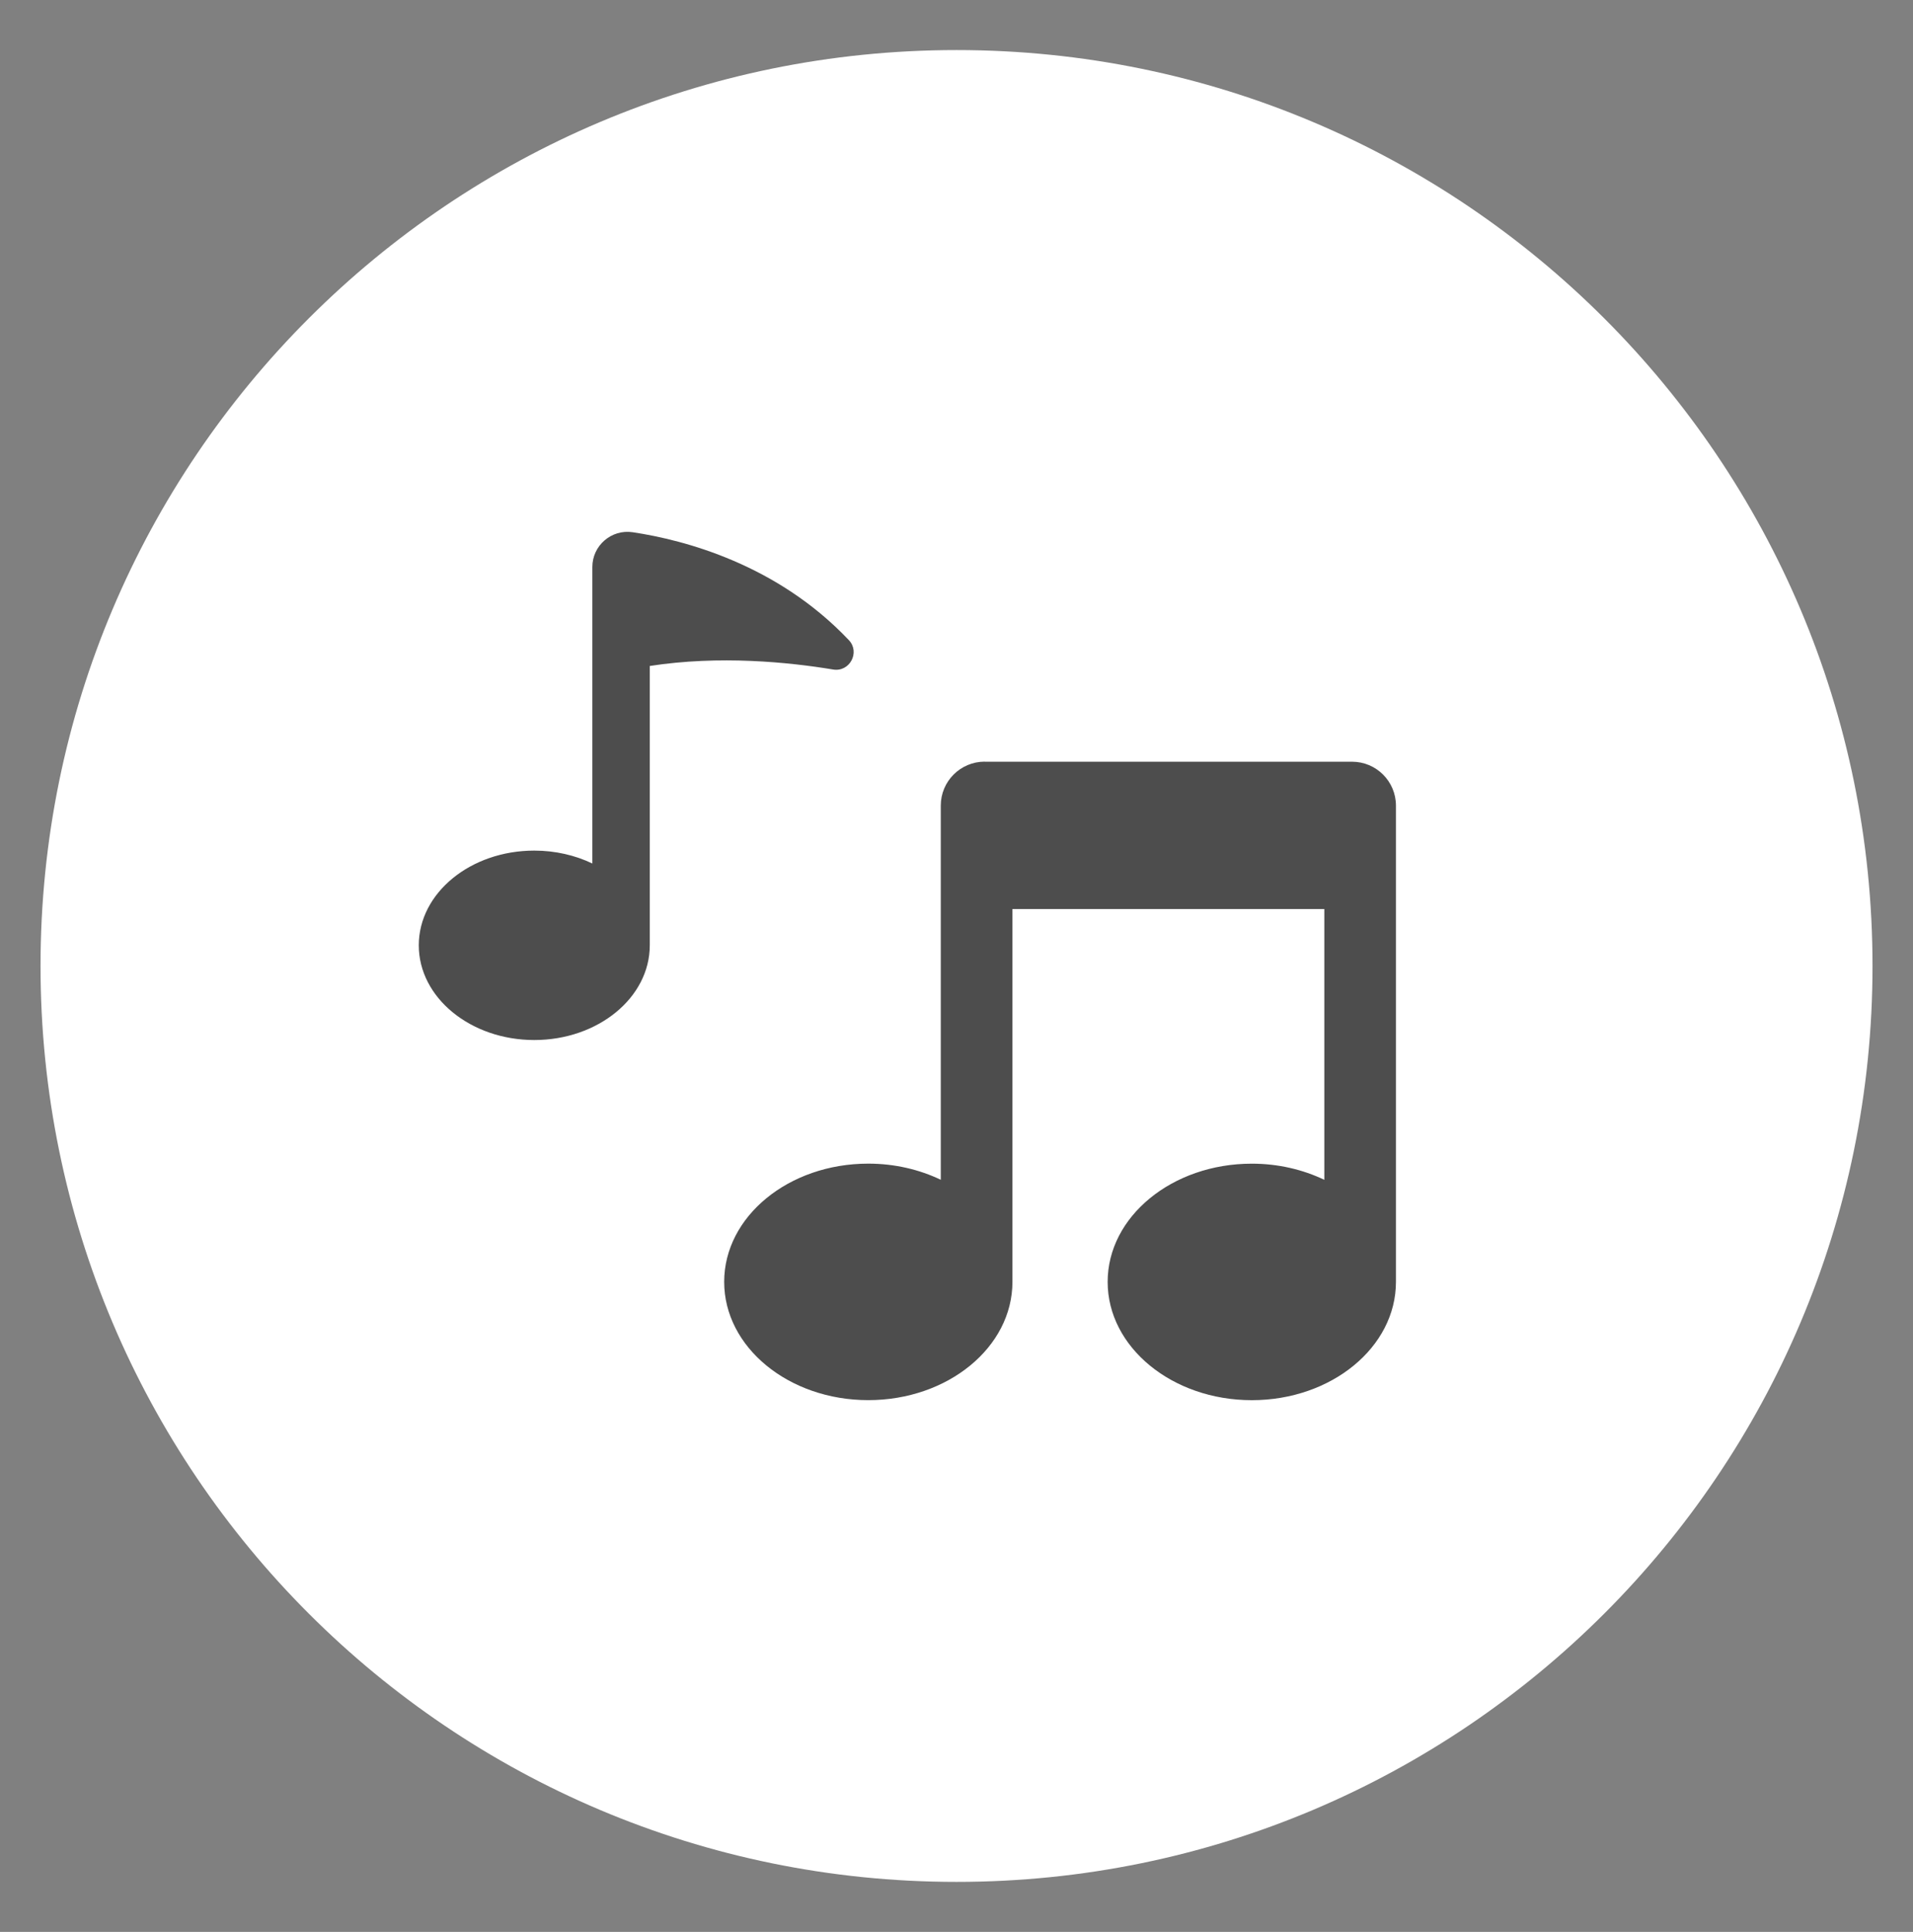 <?xml version="1.0" encoding="utf-8"?>
<!-- Generator: Adobe Illustrator 16.0.0, SVG Export Plug-In . SVG Version: 6.00 Build 0)  -->
<!DOCTYPE svg PUBLIC "-//W3C//DTD SVG 1.1//EN" "http://www.w3.org/Graphics/SVG/1.1/DTD/svg11.dtd">
<svg version="1.1" id="レイヤー_1" xmlns="http://www.w3.org/2000/svg" xmlns:xlink="http://www.w3.org/1999/xlink" x="0px"
	 y="0px" width="49.522px" height="50.015px" viewBox="0 0 49.522 50.015" style="enable-background:new 0 0 49.522 50.015;"
	 xml:space="preserve">
<rect x="0" y="0" width="49.522" height="50.015" fill="#808080" stroke="none"/>
<style type="text/css">
<![CDATA[
	.st0{fill:#4D4D4D;}
	.st1{fill:#FFFFFF;}
]]>
</style>
<g>
	<path class="st1" d="M48.474,25.008c0,13.096-10.616,23.712-23.712,23.712c-13.097,0-23.713-10.616-23.713-23.712
		S11.665,1.296,24.762,1.296C37.857,1.296,48.474,11.912,48.474,25.008"/>
	<path class="st0" d="M25.492,19.718c-0.628,0-1.138,0.509-1.138,1.137v0.274v2.404v7.01c-0.552-0.264-1.191-0.418-1.877-0.418
		c-2.061,0-3.73,1.37-3.73,3.061s1.67,3.062,3.73,3.062c2.062,0,3.732-1.371,3.732-3.062v-9.652h8.074v7.01
		c-0.553-0.264-1.192-0.418-1.877-0.418c-2.062,0-3.732,1.37-3.732,3.061s1.671,3.062,3.732,3.062c2.061,0,3.731-1.371,3.731-3.062
		v-9.652v-2.404v-0.274c0-0.628-0.509-1.137-1.137-1.137H25.492z"/>
	<path class="st0" d="M21.976,16.574c-1.854-1.96-4.246-2.592-5.596-2.795c-0.551-0.083-1.046,0.344-1.046,0.901v0.133v2.773v4.769
		c-0.441-0.211-0.954-0.334-1.503-0.334c-1.65,0-2.99,1.097-2.99,2.452c0,1.354,1.34,2.452,2.99,2.452
		c1.651,0,2.99-1.099,2.99-2.452v-7.232c1.809-0.28,3.604-0.098,4.747,0.092C21.995,17.404,22.272,16.889,21.976,16.574"/>
</g>
</svg>
